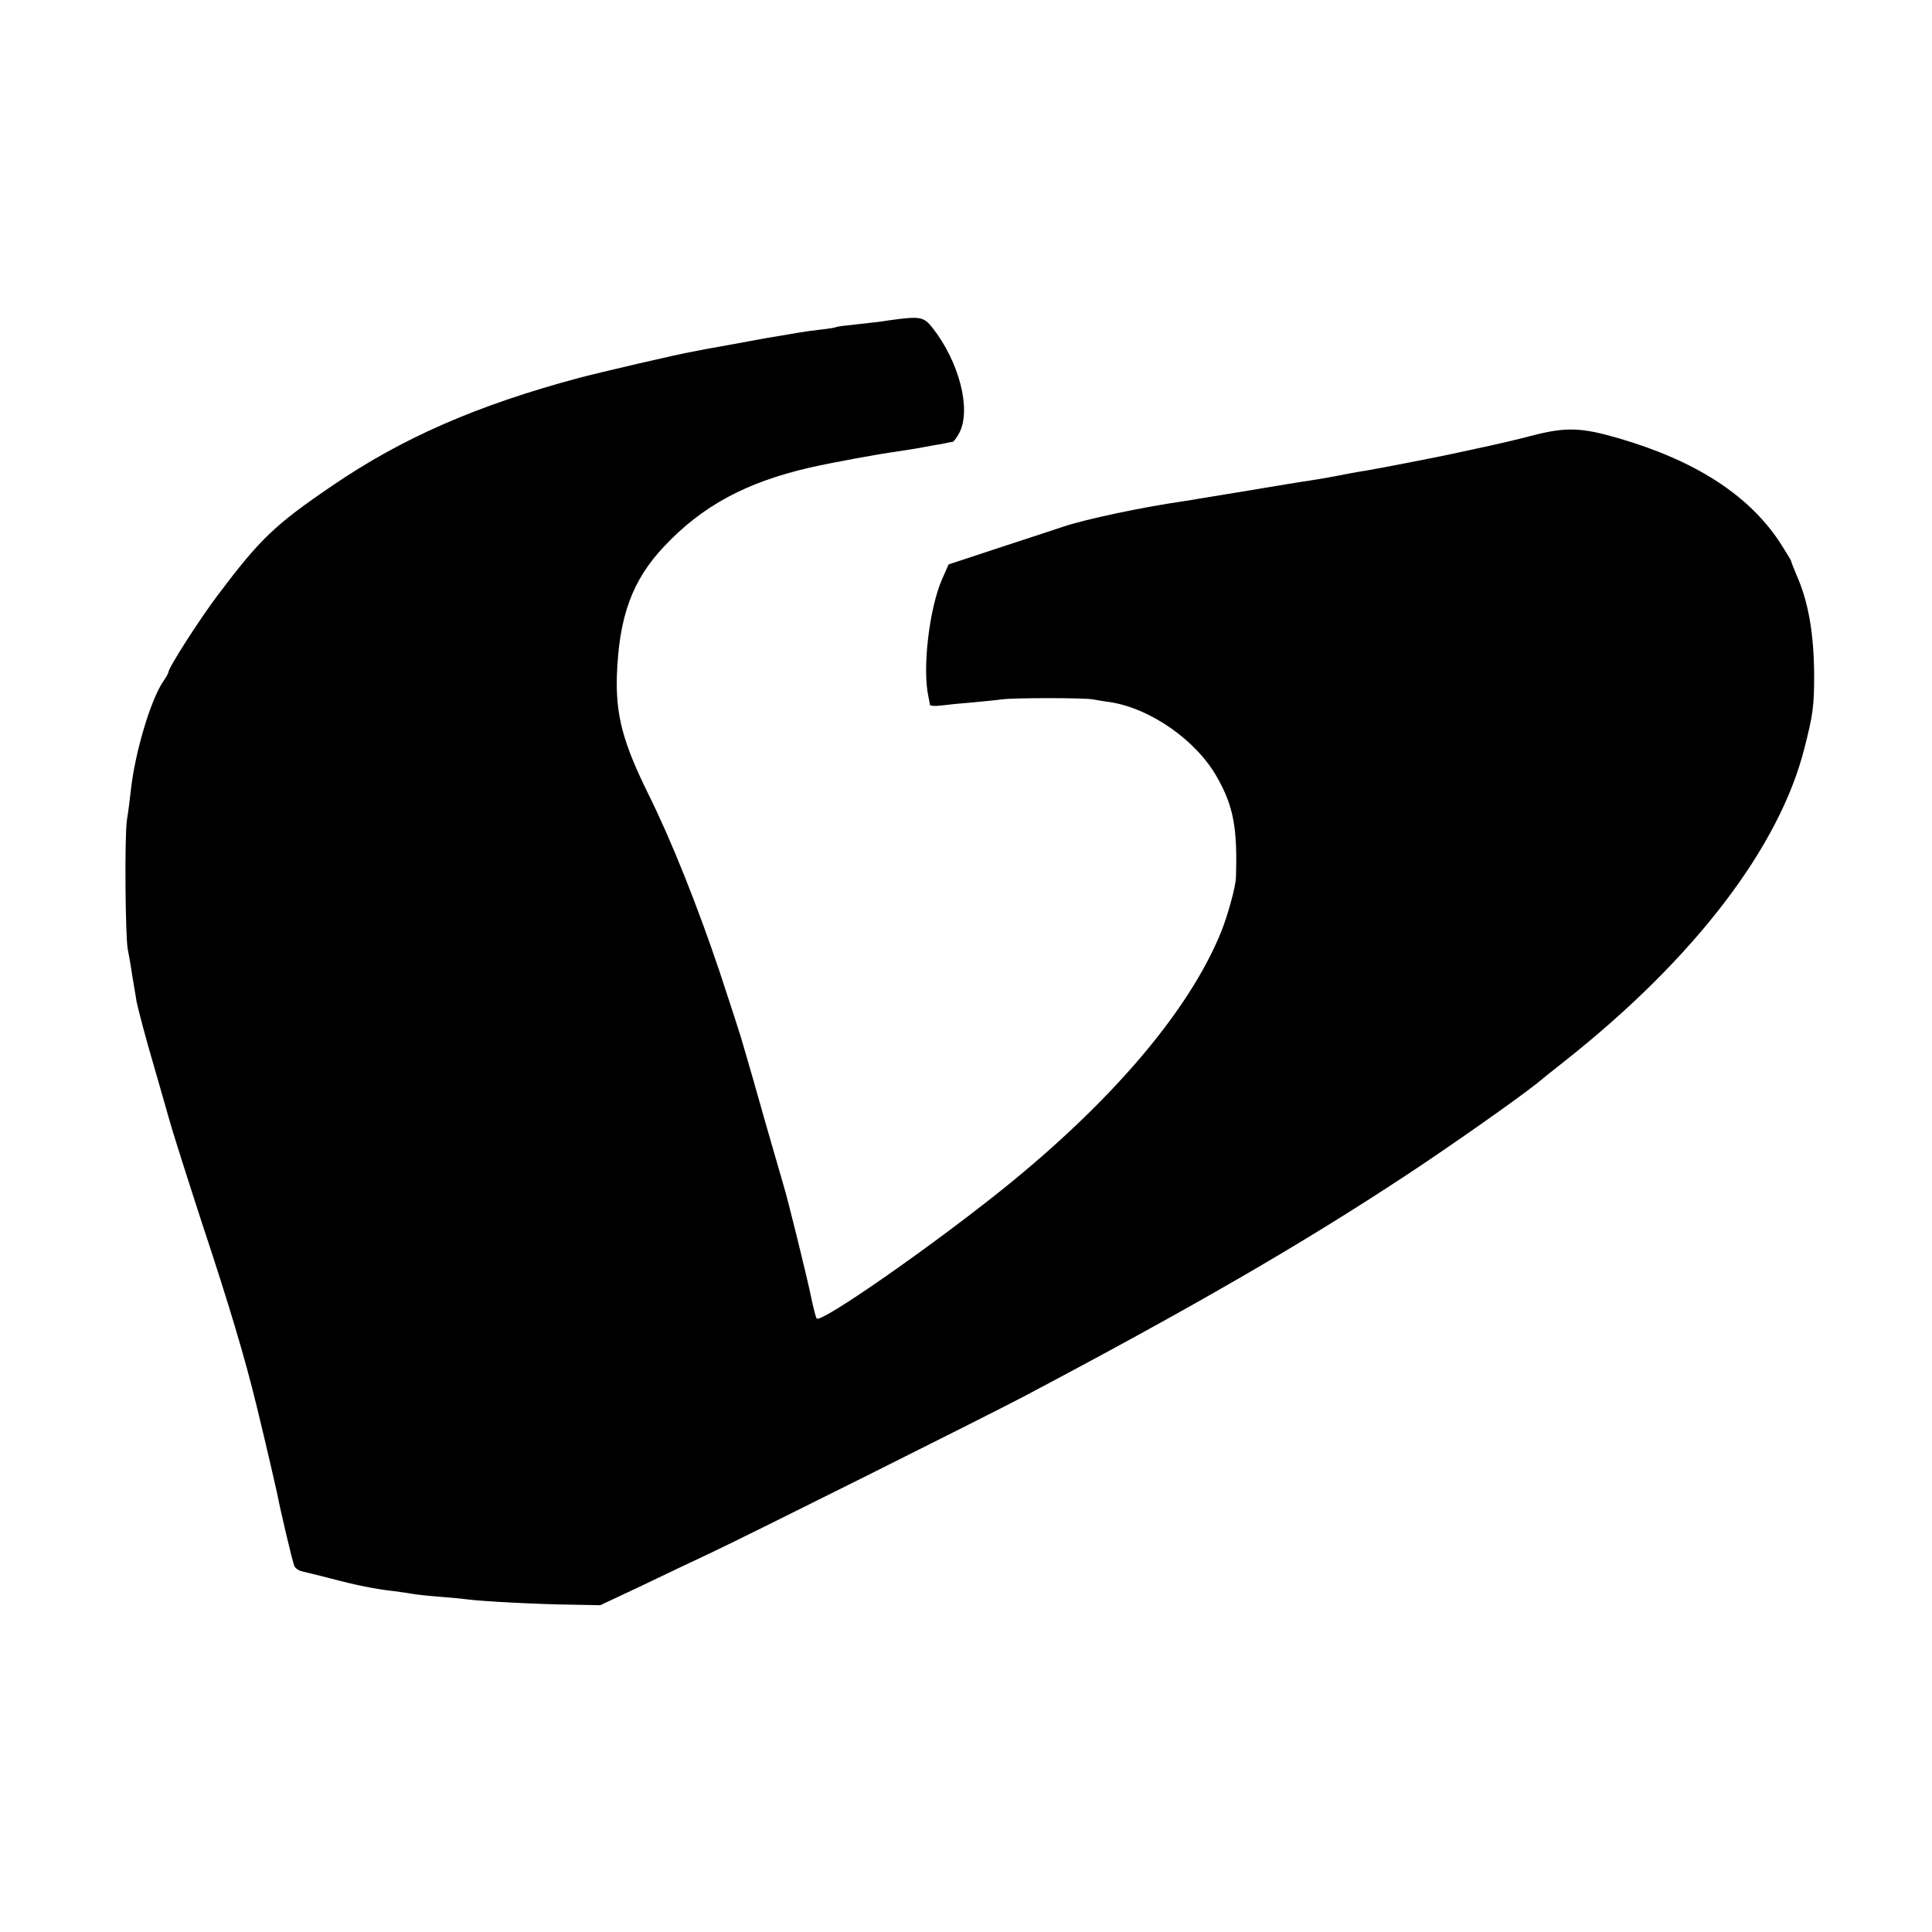 <?xml version="1.0" standalone="no"?>
<!DOCTYPE svg PUBLIC "-//W3C//DTD SVG 20010904//EN"
 "http://www.w3.org/TR/2001/REC-SVG-20010904/DTD/svg10.dtd">
<svg version="1.0" xmlns="http://www.w3.org/2000/svg"
 width="700pt" height="700pt" viewBox="0 0 700 700"
 preserveAspectRatio="xMidYMid meet">
<g transform="translate(0,700) scale(0.1,-0.1)"
fill="#000000" stroke="none">
<path d="M3219 5839 c-24 -4 -75 -10 -114 -14 -38 -4 -72 -8 -75 -10 -3 -2
-27 -6 -55 -9 -27 -3 -63 -8 -80 -11 -48 -8 -98 -17 -125 -21 -14 -3 -72 -13
-130 -24 -58 -10 -116 -21 -130 -24 -48 -8 -345 -77 -415 -96 -366 -98 -638
-217 -890 -389 -209 -142 -263 -194 -415 -396 -68 -90 -180 -265 -180 -281 0
-3 -8 -18 -18 -32 -46 -67 -103 -258 -118 -396 -3 -28 -9 -76 -14 -106 -9 -57
-6 -425 3 -470 3 -14 11 -59 17 -100 7 -41 14 -82 15 -90 6 -29 37 -146 62
-230 14 -47 37 -130 53 -185 15 -55 71 -230 123 -390 96 -289 156 -490 197
-660 35 -143 68 -288 74 -315 10 -55 56 -249 62 -263 3 -8 15 -17 27 -20 12
-3 59 -14 105 -26 94 -25 160 -38 229 -46 26 -3 57 -8 68 -10 11 -2 54 -7 95
-10 41 -3 89 -8 105 -10 50 -7 263 -18 375 -19 l105 -2 155 73 c85 41 195 93
244 116 134 63 1004 498 1133 566 613 324 1011 554 1394 807 155 102 402 276
468 329 9 8 54 44 101 81 469 371 778 775 868 1134 31 121 35 153 35 265 -1
151 -21 265 -64 362 -10 24 -19 46 -19 49 0 3 -20 36 -44 73 -113 169 -304
292 -581 373 -134 39 -189 41 -305 12 -52 -14 -138 -34 -190 -45 -52 -11 -102
-22 -111 -24 -35 -8 -276 -55 -309 -60 -45 -7 -80 -14 -105 -19 -30 -6 -108
-19 -125 -21 -8 -1 -98 -16 -200 -33 -102 -17 -203 -33 -225 -37 -154 -22
-362 -66 -445 -94 -14 -5 -112 -37 -219 -72 l-194 -64 -23 -52 c-47 -106 -73
-325 -50 -428 2 -11 5 -24 5 -28 1 -5 20 -6 43 -3 22 3 73 8 112 11 39 4 87 8
106 11 44 6 296 6 330 0 14 -3 41 -7 62 -10 145 -22 312 -138 387 -271 60
-105 75 -185 69 -365 -1 -33 -30 -139 -55 -200 -116 -283 -394 -610 -788 -927
-265 -213 -665 -491 -676 -470 -4 6 -12 39 -19 72 -14 70 -87 366 -101 410 -5
17 -34 118 -65 225 -30 107 -62 218 -70 245 -8 28 -17 57 -19 65 -2 8 -37 116
-78 240 -79 235 -175 476 -256 639 -94 190 -120 288 -116 433 8 215 55 345
172 469 139 147 295 231 528 285 80 18 248 49 315 58 25 4 56 9 70 11 14 3 41
7 60 11 19 3 42 7 50 9 8 2 18 4 22 4 4 1 15 16 24 33 44 85 -1 258 -98 381
-32 40 -44 42 -159 26z"/>
</g>
</svg>
